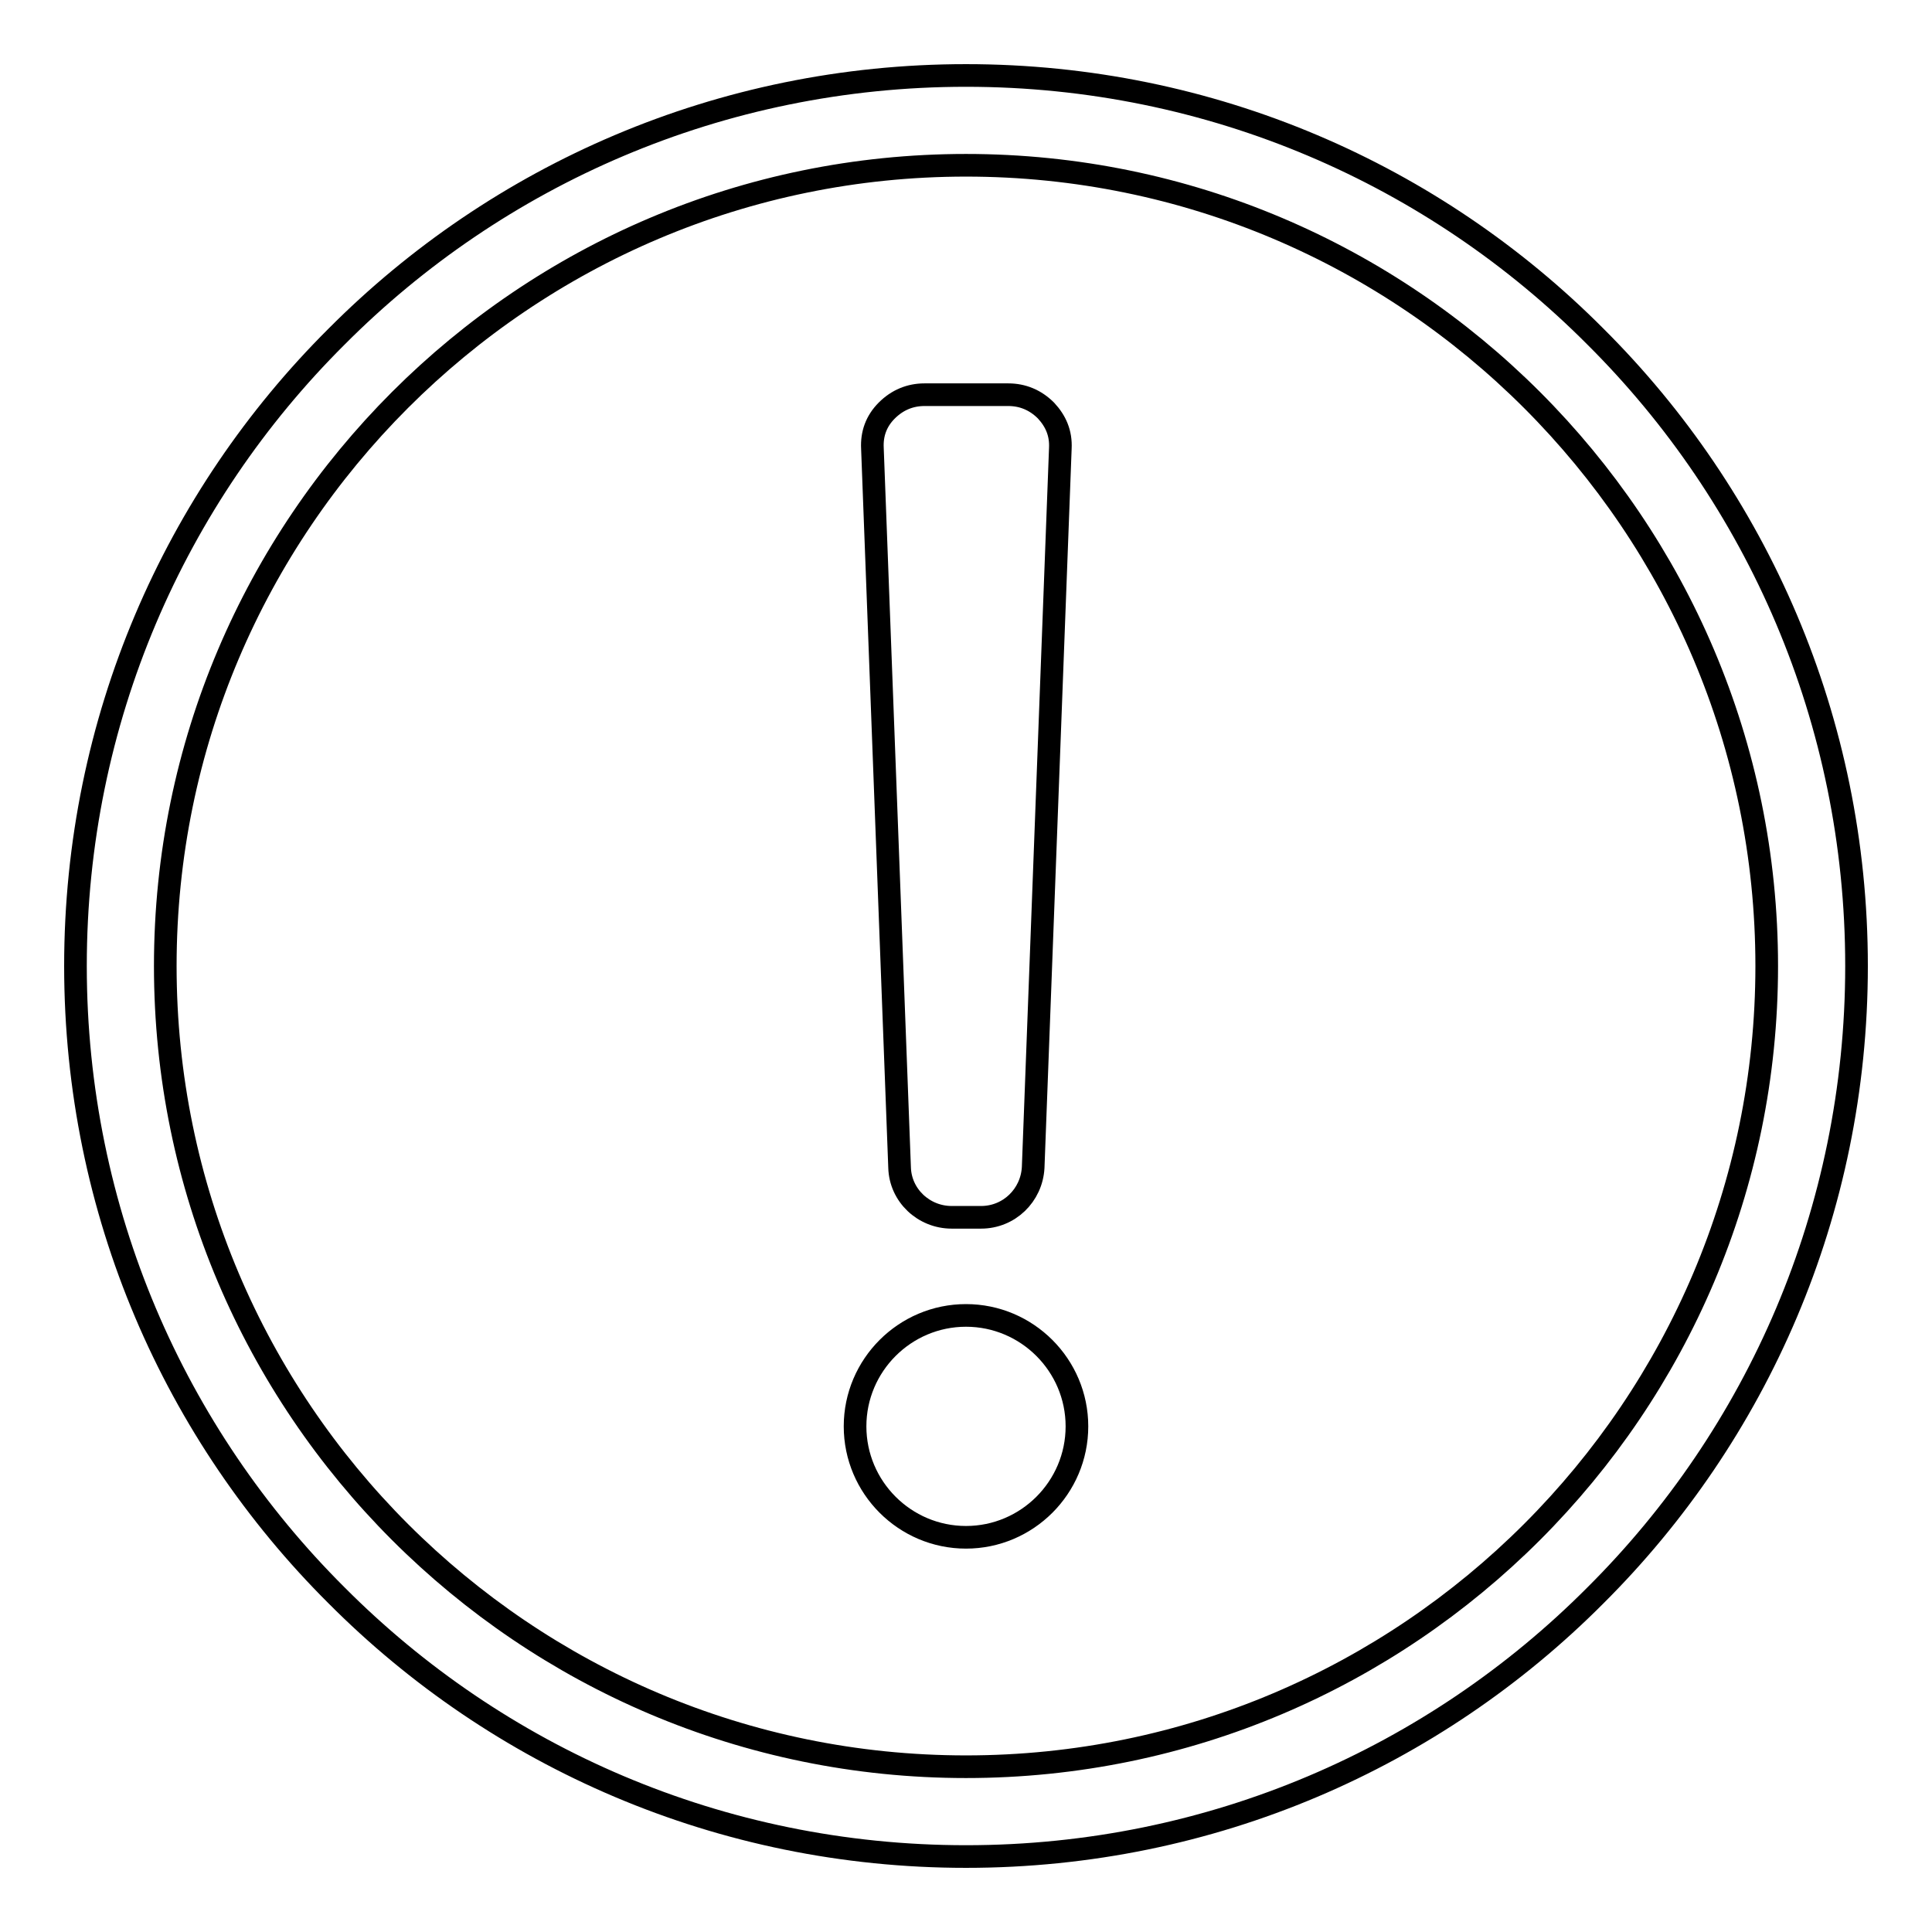 <?xml version="1.0" encoding="utf-8"?>
<!-- Svg Vector Icons : http://www.onlinewebfonts.com/icon -->
<!DOCTYPE svg PUBLIC "-//W3C//DTD SVG 1.1//EN" "http://www.w3.org/Graphics/SVG/1.1/DTD/svg11.dtd">
<svg version="1.1" xmlns="http://www.w3.org/2000/svg" xmlns:xlink="http://www.w3.org/1999/xlink" x="0px" y="0px" viewBox="0 0 256 256" enable-background="new 0 0 256 256" xml:space="preserve">
<g><g><path stroke-width="3" fill-opacity="0" stroke="#000000"  d="M128,10c32.6,0,62.1,13.2,83.4,34.6C232.8,65.9,246,95.4,246,128c0,32.6-13.2,62.1-34.6,83.4C190.1,232.8,160.6,246,128,246c-32.6,0-62.1-13.2-83.4-34.6C23.2,190.1,10,160.6,10,128c0-32.6,13.2-62.1,34.6-83.4C65.9,23.2,95.4,10,128,10L128,10z M203,53c-19.2-19.2-45.7-31.1-75-31.1c-29.3,0-55.8,11.9-75,31.1c-19.2,19.2-31.1,45.7-31.1,75c0,29.3,11.9,55.8,31.1,75c19.2,19.2,45.7,31.1,75,31.1c29.3,0,55.8-11.9,75-31.1c19.2-19.2,31.1-45.7,31.1-75C234.1,98.7,222.2,72.2,203,53z"/><path stroke-width="3" fill-opacity="0" stroke="#000000"  d="M128,174.3c8.1,0,14.7,6.6,14.7,14.7c0,8.1-6.6,14.7-14.7,14.7c-8.1,0-14.7-6.6-14.7-14.7C113.3,180.9,119.9,174.3,128,174.3L128,174.3z M133.6,52.3h-11.1c-1.9,0-3.6,0.7-5,2.1s-2,3.1-1.9,5l3.6,95.3c0.1,3.7,3.2,6.6,6.9,6.6h3.9c3.7,0,6.7-2.9,6.9-6.6l3.6-95.3c0.1-2-0.6-3.6-1.9-5C137.2,53,135.5,52.3,133.6,52.3z"/></g></g>
</svg>